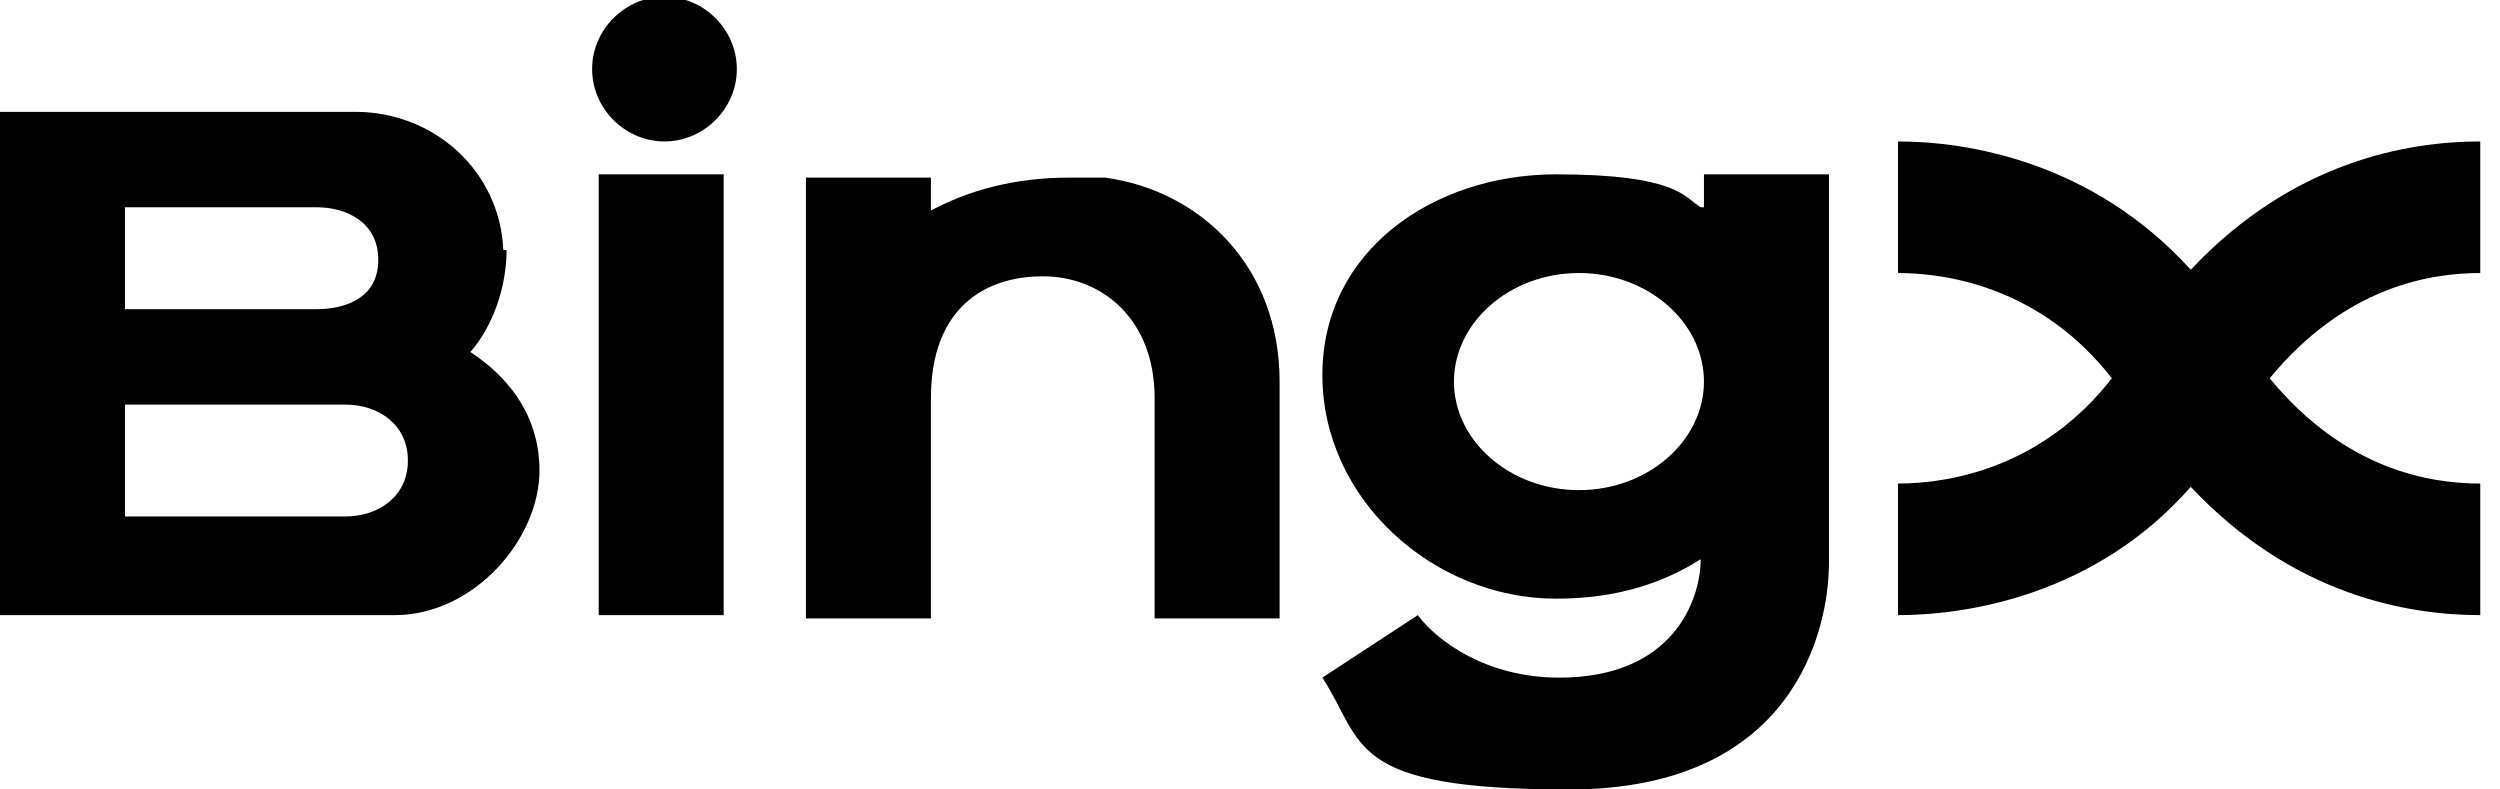 <?xml version="1.0" encoding="UTF-8"?>
<svg xmlns="http://www.w3.org/2000/svg" id="Layer_1" version="1.1" viewBox="0 0 76 24">
  <!-- Generator: Adobe Illustrator 29.1.0, SVG Export Plug-In . SVG Version: 2.1.0 Build 79)  -->
  <defs>
    <style>
      .st0 {
        fill-rule: evenodd;
      }
    </style>
  </defs>
  <path class="st0" d="M20.2,4.3c1.2,0,2.2-1,2.2-2.2s-1-2.2-2.2-2.2-2.2,1-2.2,2.2,1,2.2,2.2,2.2ZM15.4,7.6c0,1.1-.4,2.3-1.1,3.1h0c.6.4,2.1,1.5,2.1,3.6s-2,4.4-4.4,4.4H0V3.4h10.8c2.4,0,4.4,1.8,4.5,4.2h0ZM11.5,7.9c0-1.1-.9-1.6-1.9-1.6H3.8v3.1h5.8c1,0,1.9-.4,1.9-1.5ZM3.8,12.3v3.4s0,0,0,0h6.7c1,0,1.9-.6,1.9-1.7,0-1.1-.9-1.7-1.9-1.7,0,0-6.7,0-6.7,0ZM18.2,5.3h3.8v13.4h-3.8V5.3ZM38.9,11.6c0-3.5-2.4-5.8-5.3-6.2-.4,0-.7,0-1.1,0-1.2,0-2.7.2-4.2,1v-1h-3.8v13.4h3.8v-6.7c0-2.7,1.6-3.7,3.4-3.7s3.4,1.3,3.4,3.7v6.7h3.8s0-7.1,0-7.1ZM66.6,8.2c-3-3.3-6.8-3.9-8.9-3.9v4c1.6,0,4.4.5,6.5,3.2-2.1,2.7-4.9,3.2-6.5,3.2v4c2.1,0,6-.6,8.9-3.9,3.1,3.3,6.6,3.9,8.8,3.9v-4c-1.5,0-4.1-.4-6.4-3.2,2.3-2.8,4.9-3.2,6.4-3.2v-4c-2.2,0-5.7.6-8.8,3.9ZM51.8,6.3v-1h3.8v11.8c0,2.1-1.1,6.9-7.9,6.9s-6.2-1.4-7.5-3.4l2.9-1.9c.6.8,2.1,1.9,4.3,1.9,3.5,0,4.3-2.4,4.3-3.6-1.1.7-2.5,1.2-4.4,1.2-3.7,0-7.1-3-7.1-6.8s3.4-6.1,7.1-6.1,3.9.7,4.4,1ZM44.2,11.6c0,1.8,1.7,3.3,3.8,3.3s3.8-1.5,3.8-3.3-1.7-3.3-3.8-3.3-3.8,1.5-3.8,3.3Z"></path>
</svg>
